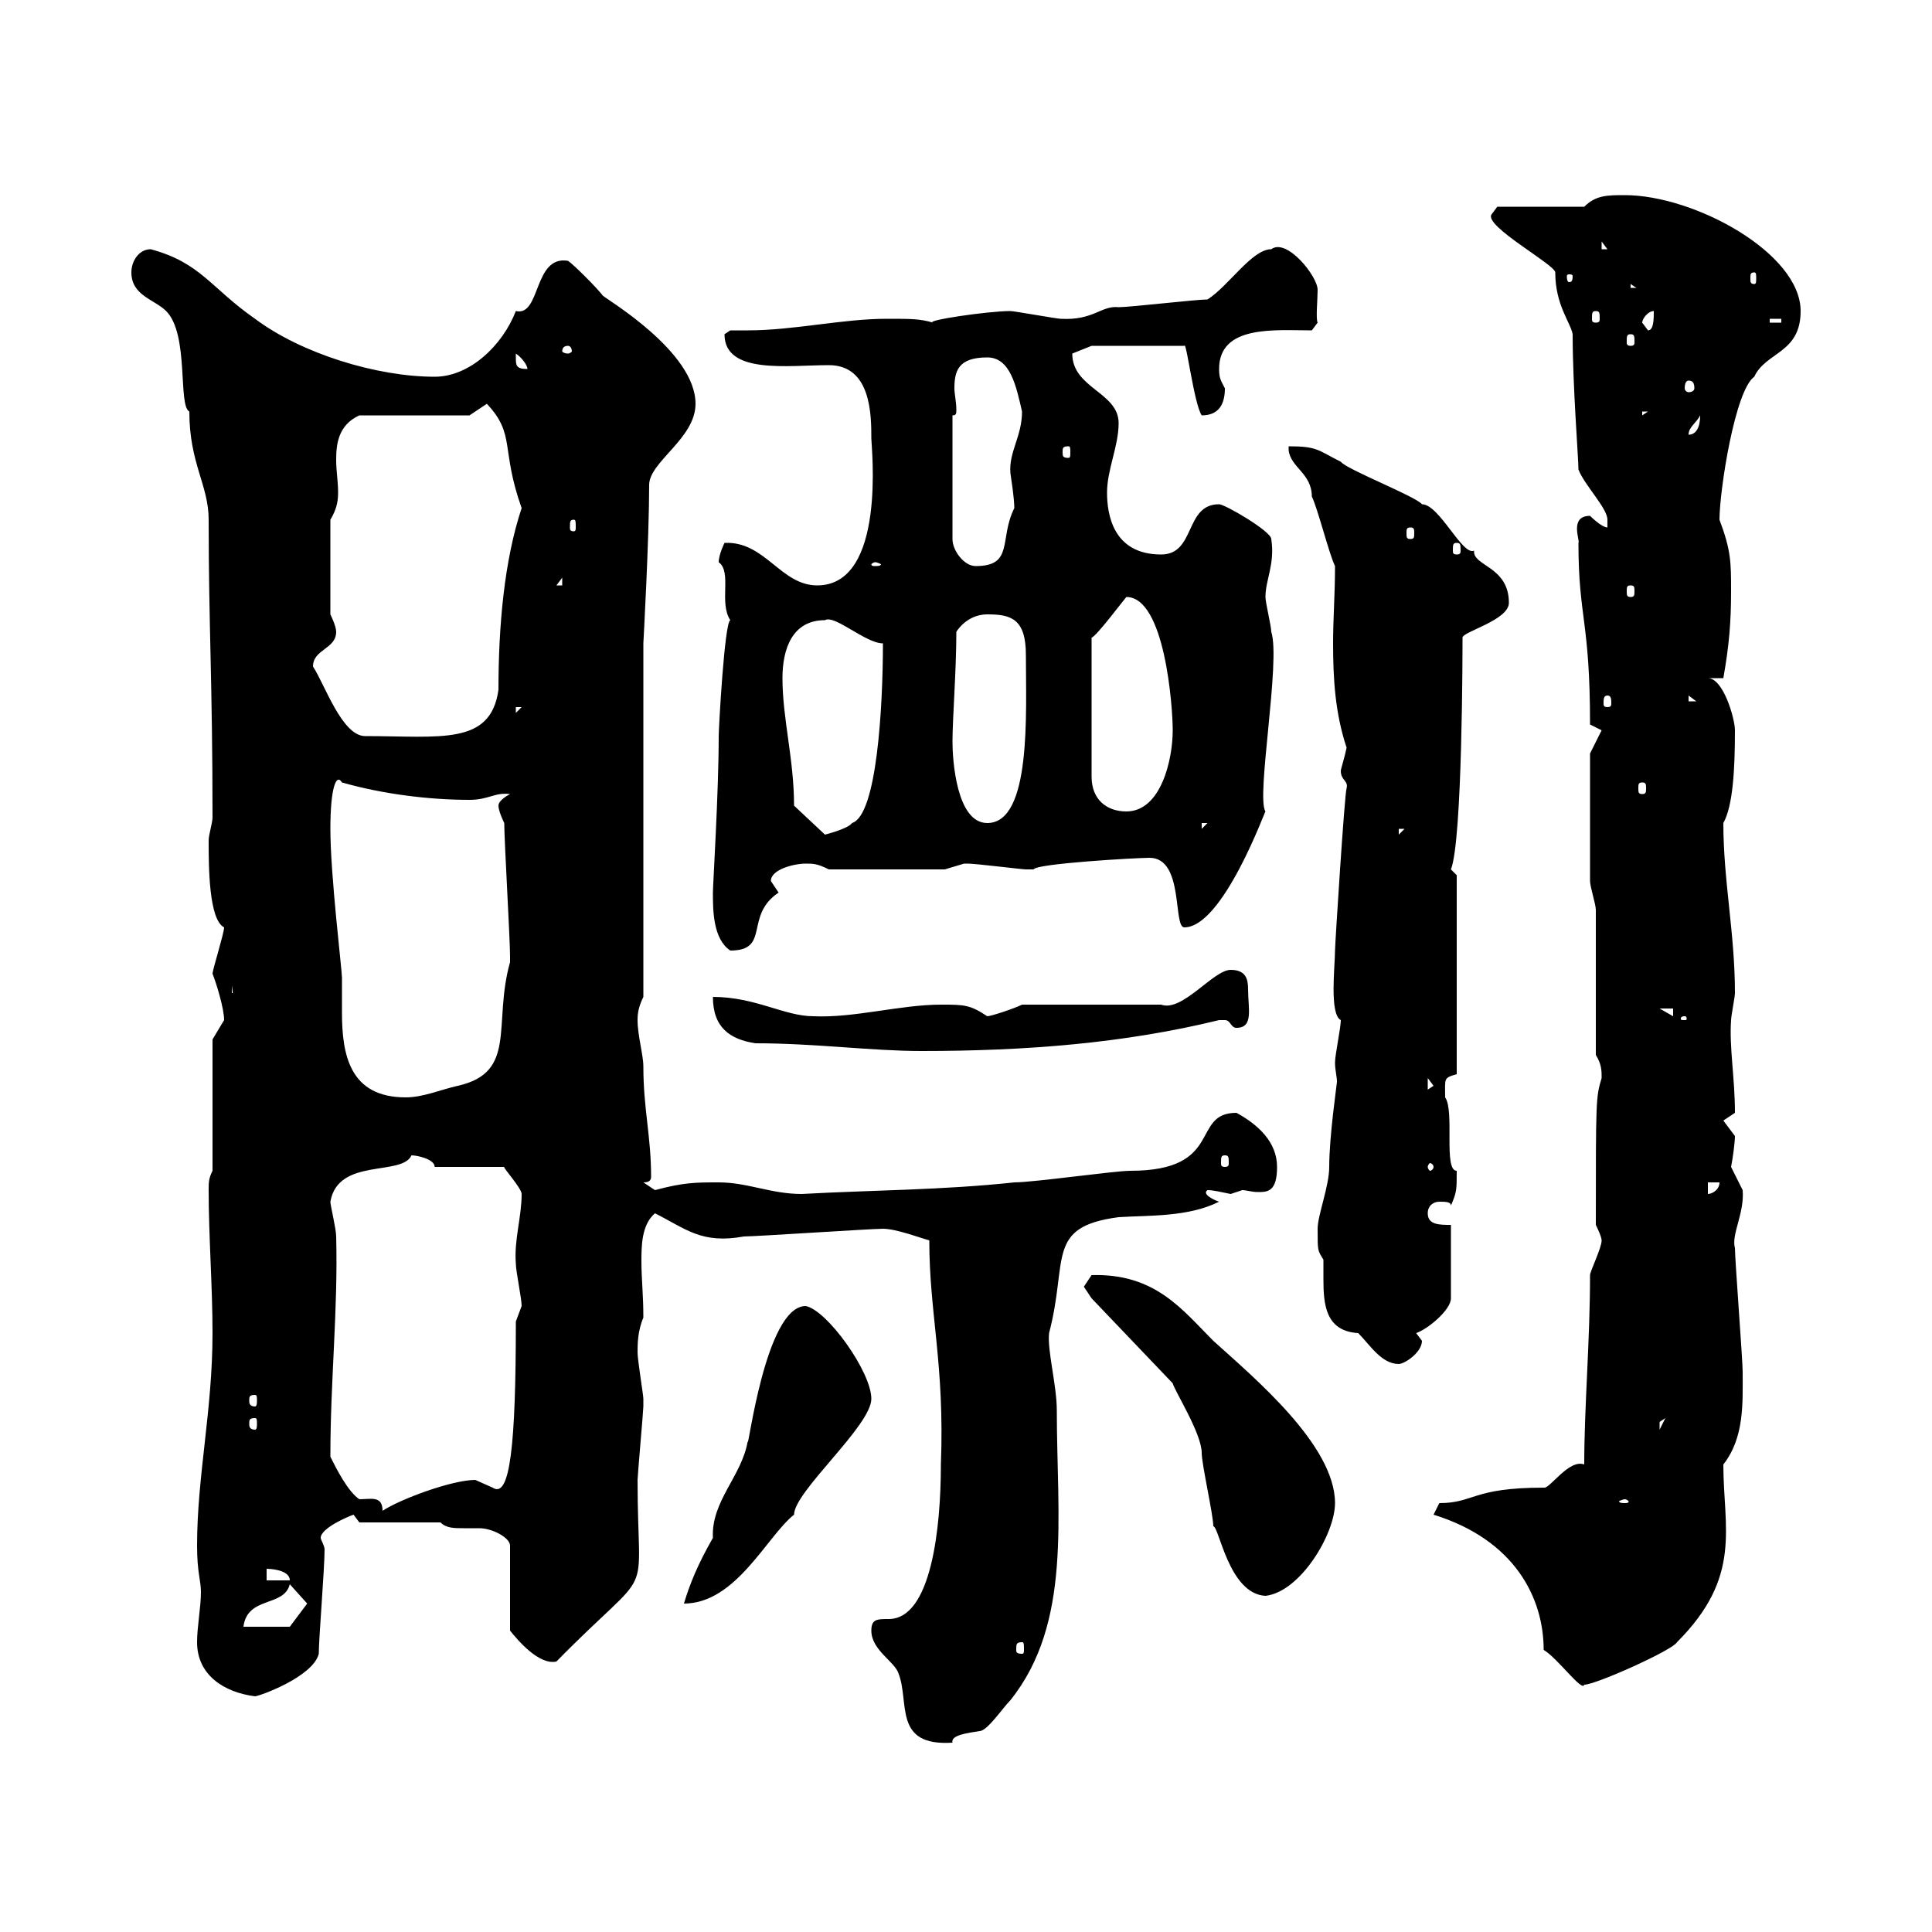 <svg xmlns="http://www.w3.org/2000/svg" xmlns:xlink="http://www.w3.org/1999/xlink" width="300" height="300"><path d="M135.30 253.20C135.30 256.20 138.90 258 139.50 259.80C141.30 264.30 138.60 271.20 147.90 270.60C147.60 269.40 150.30 269.10 152.10 268.80C153.30 268.80 155.70 265.20 156.90 264C166.50 252 164.10 235.50 164.10 219C164.10 215.10 162.60 209.70 162.90 207C165.90 195.60 162.30 190.50 173.70 189C178.50 188.70 184.50 189 189.30 186.60C188.40 186.30 186.60 185.40 187.50 184.80C188.40 184.80 189.60 185.10 191.10 185.40C191.10 185.40 192.90 184.80 192.90 184.80C193.50 184.80 194.40 185.10 195.30 185.10C196.80 185.10 198.30 185.10 198.30 181.20C198.30 177.30 195.30 174.60 192 172.80C184.80 172.80 190.20 181.80 175.50 181.80C173.10 181.80 160.50 183.60 157.50 183.60C146.40 184.80 135.30 184.80 124.50 185.40C119.70 185.40 116.10 183.60 111.60 183.60C108 183.60 106.20 183.60 101.70 184.80L99.90 183.60C100.80 183.60 101.10 183.30 101.10 182.70C101.10 176.40 99.90 172.20 99.90 165.60C99.90 163.80 99 160.80 99 158.40C99 157.80 99 156.60 99.90 154.80L99.90 99.90C99.90 99.90 100.80 83.70 100.80 75.30C100.80 71.70 108 68.10 108 62.70C108 54.60 94.20 46.50 93.60 45.90C92.70 44.70 89.10 41.10 88.20 40.50C82.80 39.60 84 49.20 80.10 48.30C78 53.70 72.90 58.50 67.50 58.50C58.50 58.50 46.80 54.90 39.60 49.50C32.70 44.70 31.20 40.80 23.40 38.70C21.60 38.70 20.40 40.50 20.40 42.30C20.40 45.90 24 46.50 25.80 48.30C29.40 51.90 27.60 63 29.40 63.90C29.40 72 32.40 75.30 32.40 80.70C32.40 97.20 33 105.90 33 126.90C33 127.80 32.40 129.60 32.40 130.50C32.40 134.40 32.40 142.80 34.80 144C34.80 144.90 33 150.60 33 151.20C33.60 152.70 34.80 156.60 34.80 158.40C34.80 158.40 33 161.40 33 161.40L33 181.80C32.40 183 32.40 183.60 32.40 184.80C32.40 192 33 199.80 33 207C33 219 30.60 229.20 30.60 240C30.60 244.20 31.20 245.40 31.20 247.20C31.20 249.60 30.60 252.60 30.60 255C30.60 260.10 34.80 262.80 39.60 263.40C40.20 263.40 48.60 260.40 49.50 256.80C49.50 254.40 50.40 243.60 50.40 240.60C50.40 240 49.80 239.10 49.80 238.80C49.80 237.30 54 235.50 54.90 235.20L55.80 236.40L68.40 236.40C69.30 237.30 70.50 237.30 72 237.30C72.60 237.30 73.80 237.30 74.40 237.30C76.50 237.30 79.20 238.80 79.20 240L79.20 253.20C80.40 254.70 83.70 258.60 86.40 258C102 242.10 99 249.90 99 229.80C99 229.20 99.90 219 99.90 218.40C99.90 218.40 99.90 218.40 99.90 217.20C99.90 216.60 99 211.20 99 210C99 208.80 99 206.70 99.90 204.60C99.90 201 99.60 198.60 99.60 195.90C99.60 193.50 99.60 190.20 101.70 188.40C106.50 190.80 108.90 193.20 115.50 192C117.30 192 135.30 190.80 137.10 190.80C139.20 190.80 143.10 192.30 144.30 192.60C144.30 204 146.70 211.80 146.10 227.40C146.10 237.30 144.60 251.40 138 251.40C136.20 251.40 135.30 251.40 135.30 253.20ZM222.60 235.20C235.20 239.10 239.70 248.10 239.70 256.20C241.80 257.40 245.70 262.80 246 261.60C247.80 261.60 259.80 256.20 260.40 255C270.60 244.80 267.60 237.30 267.60 227.40C270.90 223.20 270.60 217.80 270.60 213C270.60 211.20 269.40 195.60 269.40 193.80C268.80 191.70 270.90 188.40 270.60 184.80C270.60 184.80 268.80 181.20 268.80 181.20C269.10 179.70 269.40 177.30 269.40 176.40C269.40 176.40 267.60 174 267.60 174C267.60 174 269.40 172.80 269.40 172.80C269.40 167.40 268.50 162.60 268.80 158.40C268.80 157.80 269.40 154.80 269.40 154.20C269.40 144.90 267.60 136.80 267.60 127.80C269.10 125.10 269.40 119.40 269.40 113.40C269.40 111.60 267.60 105.30 265.20 105.30L267.60 105.30C268.50 100.20 268.80 96.60 268.80 91.80C268.80 87.30 268.80 85.50 267 80.70C267 76.20 269.40 60.60 272.40 58.50C274.20 54.60 279.60 54.90 279.60 48.30C279.60 39.30 263.10 30.30 252.30 30.30C249.60 30.30 247.80 30.30 246 32.10L232.50 32.10L231.60 33.30C230.40 35.10 241.50 41.10 241.50 42.30C241.50 47.40 243.90 50.10 244.20 51.90C244.20 60 245.10 71.10 245.10 72.90C246 75.30 249.60 78.90 249.60 80.70C249.60 81.90 249.60 81.90 249.60 81.90C248.70 81.90 246.90 80.10 246.90 80.10C243.60 80.10 245.40 84 245.10 84.30C245.10 96 246.90 96.30 246.90 112.50L248.70 113.40L246.90 117C246.90 120.60 246.90 132.30 246.90 136.80C246.90 137.70 247.80 140.40 247.80 141.30L247.80 163.80C248.70 165.30 248.70 166.20 248.70 167.40C247.80 170.40 247.80 170.70 247.80 190.20C247.80 190.20 248.70 192 248.70 192.60C248.70 193.80 246.90 197.40 246.90 198C246.90 208.20 246 218.40 246 227.40C243.60 226.50 240.60 231.30 239.70 231C228.60 231 228.90 233.40 223.50 233.40ZM158.70 255C159 255 159 255.30 159 256.20C159 256.50 159 256.80 158.70 256.80C157.80 256.80 157.80 256.50 157.80 256.20C157.80 255.30 157.80 255 158.70 255ZM45 246L47.70 249L45 252.60L37.80 252.60C38.40 247.80 44.10 249.60 45 246ZM125.10 202.80C118.80 202.80 116.10 225.90 116.10 223.80C115.20 229.20 110.40 233.10 110.70 238.80C108.30 243 107.10 246 106.20 249C114.30 249 119.10 238.50 123.30 235.20C123.30 231.60 135.30 221.40 135.30 217.20C135.30 213 128.40 203.40 125.10 202.80ZM188.40 237C189.30 237 190.80 247.50 196.50 247.80C201.90 247.20 207.30 238.20 207.30 233.40C207.30 224.40 194.70 213.90 188.40 208.20C183.60 203.40 179.40 197.70 169.50 198C169.50 198 168.30 199.80 168.30 199.80C168.30 199.80 169.50 201.60 169.50 201.60L182.10 214.80C182.40 216 186.60 222.60 186.60 225.60C186.60 227.40 188.40 235.20 188.40 237ZM41.40 243.60C41.40 243.60 45 243.60 45 245.40L41.40 245.40ZM51.30 226.20C51.30 214.20 52.50 203.40 52.20 192C52.20 190.80 51.30 187.20 51.30 186.60C52.50 179.70 62.40 182.70 63.90 179.40C64.80 179.40 67.50 180 67.50 181.20L78.30 181.20C78 181.20 81 184.50 81 185.40C81 189 79.80 192.60 80.10 196.20C80.10 197.40 81 201.60 81 202.80C81 202.80 80.10 205.20 80.10 205.20C80.10 224.40 79.20 232.80 76.50 231C76.50 231 73.80 229.80 73.80 229.80C70.20 229.80 62.10 232.80 59.40 234.60C59.40 232.20 57.60 232.80 55.80 232.80C54 231.60 52.20 228 51.30 226.20ZM252.30 232.80C252.60 232.80 252.90 233.10 252.90 233.10C252.90 233.40 252.60 233.40 252.30 233.40C252 233.40 251.40 233.40 251.40 233.10C251.40 233.10 252 232.80 252.30 232.80ZM258.60 220.20L257.70 222C257.70 222 257.70 222 257.70 220.80C257.70 220.80 258.60 220.20 258.60 220.20ZM39.60 220.20C39.90 220.20 39.90 220.50 39.90 221.10C39.90 221.40 39.90 222 39.60 222C38.70 222 38.70 221.40 38.70 221.10C38.70 220.50 38.70 220.20 39.60 220.20ZM39.60 216.60C39.90 216.60 39.90 216.90 39.90 217.50C39.90 217.80 39.90 218.40 39.60 218.40C38.70 218.40 38.70 217.80 38.70 217.50C38.70 216.90 38.70 216.60 39.60 216.60ZM204.60 190.80C204.60 194.40 204.60 194.10 205.50 195.60C205.50 196.20 205.50 197.40 205.50 198.60C205.50 202.50 205.80 206.70 210.90 207C212.70 208.80 214.50 211.80 217.20 211.80C218.10 211.80 220.80 210 220.80 208.20C220.80 208.20 219.90 207 219.90 207C221.70 206.40 225.30 203.40 225.30 201.60L225.30 190.20C223.50 190.20 221.70 190.20 221.70 188.40C221.70 187.20 222.60 186.60 223.50 186.60C224.40 186.60 225.30 186.60 225.30 187.20C226.20 185.10 226.20 184.80 226.20 181.80C224.10 181.80 225.90 172.50 224.40 170.40C224.40 167.40 224.10 167.40 226.20 166.80L226.20 135.90L225.30 135C227.10 130.50 227.10 100.50 227.10 99C227.10 98.10 234.30 96.30 234.30 93.60C234.30 87.90 228.60 87.90 228.90 85.50C227.10 86.40 223.50 78.30 220.80 78.30C219.90 77.10 209.10 72.90 208.20 71.70C204.60 69.90 204.60 69.30 200.10 69.30C200.10 69.30 200.10 69.90 200.10 69.90C200.40 72.60 203.70 73.50 203.70 77.10C204.60 78.90 206.40 86.10 207.30 87.90C207.30 92.40 207 96 207 99.90C207 105.30 207.30 110.70 209.10 116.10C208.80 117.60 208.20 119.40 208.20 119.70C208.20 121.20 209.40 121.20 209.10 122.40C208.80 123 207.30 146.70 207.30 147.60C207.30 150 206.40 157.50 208.20 158.40C208.20 159.60 207.30 163.80 207.30 165C207.30 166.20 207.60 167.10 207.60 168C207.60 168.30 206.40 176.40 206.40 181.20C206.40 184.20 204.60 188.70 204.60 190.80ZM265.20 183.60L267 183.60C267 184.80 265.80 185.40 265.20 185.40ZM222.60 181.20C222.60 181.50 222.30 181.80 222 181.80C222 181.80 221.70 181.50 221.70 181.20C221.70 180.90 222 180.60 222 180.60C222.30 180.60 222.60 180.90 222.60 181.20ZM190.20 179.40C190.80 179.40 190.80 179.70 190.80 180.60C190.80 180.90 190.80 181.20 190.20 181.20C189.60 181.20 189.60 180.90 189.60 180.60C189.60 179.70 189.60 179.40 190.20 179.40ZM51.30 128.70C51.30 122.40 52.20 120 53.10 121.50C59.40 123.30 66.60 124.20 72.90 124.20C75.90 124.20 76.80 123 79.20 123.30C79.20 123.30 77.40 124.20 77.40 125.10C77.40 126 78.30 127.80 78.30 127.80C78.30 130.50 79.20 145.80 79.20 148.50C79.20 148.50 79.20 148.50 79.20 149.40C76.50 159 80.40 166.50 71.10 168.60C68.40 169.20 65.70 170.40 63 170.40C54.30 170.40 53.10 163.80 53.10 157.20C53.10 155.40 53.10 153.60 53.10 151.80C53.10 150.60 51.30 135.90 51.30 128.70ZM221.70 167.40L222.60 168.60L221.70 169.20ZM117.30 162C126.60 162 135.30 163.20 143.10 163.20C159.30 163.20 174.60 162 189.30 158.40C189.30 158.40 189.30 158.40 190.20 158.40C191.10 158.40 191.10 159.60 192 159.60C194.70 159.60 193.80 156.60 193.80 153.60C193.80 152.10 193.50 150.60 191.10 150.60C188.40 150.60 183.60 157.20 180.30 156L158.70 156C157.50 156.60 153.90 157.80 153.30 157.80C150.60 156 149.70 156 146.10 156C139.80 156 132.60 158.10 126.30 157.80C121.80 157.80 117.30 154.80 110.70 154.80C110.70 159.60 113.40 161.40 117.30 162ZM261.60 157.80C261.90 157.80 261.90 158.10 261.90 158.10C261.90 158.40 261.90 158.40 261.60 158.40C261 158.40 261 158.40 261 158.10C261 158.10 261 157.80 261.60 157.80ZM257.70 156.60L259.80 156.60L259.80 157.80ZM36 153L36.60 157.80L36.60 154.20L36 154.20ZM110.70 138.60C110.70 141.30 110.70 145.80 113.40 147.60C119.70 147.60 115.50 142.20 120.90 138.60C120.90 138.60 119.70 136.80 119.70 136.80C119.70 135 123.30 134.10 125.10 134.10C126.30 134.10 126.90 134.10 128.70 135L146.70 135C146.70 135 149.70 134.10 149.70 134.10C150.30 134.10 150.30 134.10 150.30 134.10C151.50 134.10 158.70 135 159.30 135C159.30 135 159.30 135 160.50 135C160.80 134.10 176.40 133.20 178.50 133.20C183.90 133.20 182.10 144 183.90 144C189.90 144 196.50 125.70 196.50 126C195 123.90 198.90 102.60 197.40 98.10C197.40 97.20 196.50 93.60 196.50 92.70C196.50 90 198 87.60 197.40 83.70C197.40 82.50 190.20 78.30 189.30 78.30C183.90 78.30 185.70 86.10 180.30 86.10C172.80 86.10 171.90 79.80 171.90 76.50C171.90 72.90 173.70 69.30 173.70 65.70C173.70 60.90 166.50 60.30 166.50 54.90C166.50 54.90 169.50 53.70 169.50 53.70L183.90 53.70C184.20 52.80 185.40 62.70 186.60 64.50C189.30 64.50 190.20 62.70 190.20 60.30C189.60 59.10 189.30 58.80 189.30 57.30C189.30 50.40 198 51.30 203.70 51.30L204.60 50.10C204.30 49.50 204.60 46.50 204.60 45C204.60 42.90 199.80 36.90 197.40 38.70C194.40 38.70 190.80 44.40 187.50 46.50C185.70 46.50 175.50 47.70 173.70 47.70C171 47.40 169.80 49.80 164.70 49.50C164.10 49.50 157.50 48.30 156.90 48.30C153.30 48.30 143.40 49.80 144.90 50.10C142.80 49.50 141.60 49.50 137.70 49.50C130.80 49.50 123.30 51.30 116.10 51.30C115.50 51.30 114.30 51.30 113.40 51.30C113.40 51.30 112.50 51.90 112.50 51.90C112.50 58.20 122.40 56.70 128.70 56.70C135.30 56.70 135.30 64.50 135.30 68.10C135.30 69.30 137.70 90.90 126.90 90.90C121.20 90.90 118.80 84 112.50 84.30C112.50 84.30 111.60 86.10 111.60 87.30C113.70 88.80 111.60 93.60 113.40 96.30C112.50 96.60 111.60 113.10 111.60 114.30C111.60 123 110.70 137.40 110.70 138.60ZM123.30 125.10C123.30 117.90 121.50 111.60 121.50 105.30C121.50 100.80 123 96.30 128.10 96.30C129.60 95.40 134.40 99.90 137.10 99.90C137.10 109.50 136.20 126.60 132.30 127.80C131.70 128.70 128.10 129.60 128.10 129.60ZM217.20 128.70L218.10 128.70L217.20 129.60ZM186.60 127.80L187.50 127.80L186.60 128.70ZM147.90 115.20C147.90 111.60 148.50 104.10 148.50 98.10C149.70 96.30 151.50 95.40 153.30 95.40C156.90 95.40 159.30 96 159.30 101.70C159.30 110.70 160.20 127.80 153.30 127.80C148.50 127.80 147.90 117.90 147.90 115.20ZM174.90 92.70C180.90 92.70 182.10 109.80 182.10 113.40C182.10 117.90 180.30 126 174.90 126C171.90 126 169.50 124.20 169.50 120.60L169.50 99C170.10 99 174.60 93 174.90 92.70ZM255 121.50C255.60 121.50 255.60 121.80 255.60 122.40C255.60 123 255.60 123.30 255 123.30C254.40 123.30 254.40 123 254.40 122.40C254.40 121.80 254.40 121.50 255 121.50ZM48.60 103.50C48.60 100.80 52.20 100.80 52.20 98.10C52.20 97.20 51.30 95.40 51.30 95.40L51.30 80.70C52.20 79.20 52.50 78 52.50 76.50C52.50 74.70 52.20 73.20 52.20 71.40C52.20 69 52.50 66 55.80 64.50L72.90 64.50L75.60 62.70C80.10 67.50 77.70 69.60 81 78.90C78.30 87 77.40 97.20 77.40 107.10C76.20 115.80 68.40 114.30 56.70 114.30C53.10 114.30 50.40 106.20 48.60 103.50ZM80.10 109.80L81 109.80L80.10 110.70ZM249.60 108C250.20 108 250.20 108.60 250.20 109.20C250.20 109.50 250.20 109.80 249.60 109.80C249 109.80 249 109.50 249 109.20C249 108.60 249 108 249.60 108ZM262.20 108L263.40 108.90L262.20 108.90ZM253.20 90.90C253.80 90.90 253.80 91.20 253.80 91.80C253.80 92.40 253.80 92.70 253.20 92.70C252.60 92.70 252.60 92.40 252.60 91.80C252.60 91.20 252.60 90.90 253.20 90.90ZM87.30 89.70L87.30 90.90L86.40 90.90ZM135.90 87.30C136.20 87.30 136.80 87.60 136.80 87.60C136.80 87.90 136.20 87.90 135.90 87.90C135.60 87.90 135.30 87.90 135.30 87.60C135.30 87.60 135.60 87.30 135.90 87.30ZM147.90 64.50C148.50 64.50 148.50 64.20 148.50 63.60C148.50 62.40 148.20 61.20 148.20 60.30C148.20 57.60 148.80 55.50 153.30 55.50C156.90 55.50 157.80 60 158.70 63.90C158.70 67.80 156.60 70.20 156.90 73.50C157.50 77.40 157.50 78.60 157.50 78.90C155.10 83.70 157.50 87.90 151.50 87.90C149.70 87.90 147.90 85.50 147.90 83.70ZM226.20 84.30C226.80 84.30 226.80 84.60 226.80 85.50C226.80 85.80 226.80 86.10 226.20 86.10C225.60 86.10 225.60 85.80 225.60 85.50C225.60 84.60 225.60 84.30 226.20 84.30ZM219 81.90C219.60 81.90 219.60 82.20 219.60 82.80C219.60 83.40 219.60 83.70 219 83.70C218.40 83.70 218.40 83.40 218.40 82.80C218.40 82.20 218.40 81.90 219 81.90ZM89.10 80.70C89.40 80.70 89.40 81 89.40 81.90C89.40 82.20 89.40 82.50 89.10 82.50C88.50 82.50 88.50 82.20 88.50 81.90C88.50 81 88.50 80.70 89.10 80.70ZM165.90 69.30C166.20 69.30 166.20 69.60 166.20 70.20C166.20 70.80 166.20 71.10 165.90 71.10C165 71.10 165 70.80 165 70.20C165 69.60 165 69.30 165.90 69.30ZM264 64.50C264 66.30 263.40 67.50 262.20 67.50C262.20 66.30 263.40 65.70 264 64.50ZM255 63.90L255.90 63.90L255 64.50ZM262.20 59.10C262.80 59.10 263.10 59.40 263.10 60.30C263.10 60.60 262.80 60.90 262.20 60.90C261.90 60.90 261.60 60.60 261.60 60.30C261.60 59.40 261.90 59.10 262.20 59.10ZM80.10 55.50C80.10 55.50 80.10 54.90 80.10 54.90C81 55.50 81.90 56.70 81.90 57.30C80.10 57.30 80.10 56.70 80.10 55.50ZM88.20 53.70C88.50 53.70 88.80 54 88.80 54.60C88.80 54.60 88.50 54.90 88.20 54.90C87.60 54.90 87.30 54.60 87.30 54.60C87.30 54 87.60 53.70 88.20 53.70ZM253.20 51.90C253.80 51.90 253.80 52.20 253.80 53.10C253.80 53.40 253.80 53.70 253.20 53.70C252.60 53.70 252.60 53.40 252.60 53.10C252.60 52.20 252.60 51.90 253.20 51.90ZM255 50.10C255 49.50 255.90 48.30 256.80 48.30C256.80 49.50 256.80 51.30 255.90 51.30C255.90 51.30 255 50.10 255 50.10ZM274.80 49.50L276.60 49.50L276.60 50.10L274.80 50.10ZM247.80 48.30C248.40 48.30 248.40 48.60 248.40 49.50C248.40 49.80 248.40 50.10 247.80 50.10C247.20 50.10 247.20 49.80 247.20 49.50C247.20 48.60 247.20 48.30 247.80 48.30ZM253.20 44.10L254.10 44.70L253.20 44.70ZM244.20 42.90C244.20 43.80 243.90 43.80 243.60 43.80C243.60 43.80 243.30 43.80 243.30 42.90C243.30 42.60 243.60 42.60 243.60 42.60C243.90 42.60 244.20 42.60 244.20 42.90ZM272.40 42.30C272.70 42.30 272.70 42.60 272.70 43.20C272.70 43.80 272.70 44.10 272.40 44.10C271.80 44.10 271.80 43.80 271.80 43.20C271.80 42.60 271.80 42.30 272.40 42.30ZM248.70 37.50L249.60 38.70L248.70 38.70Z"/></svg>